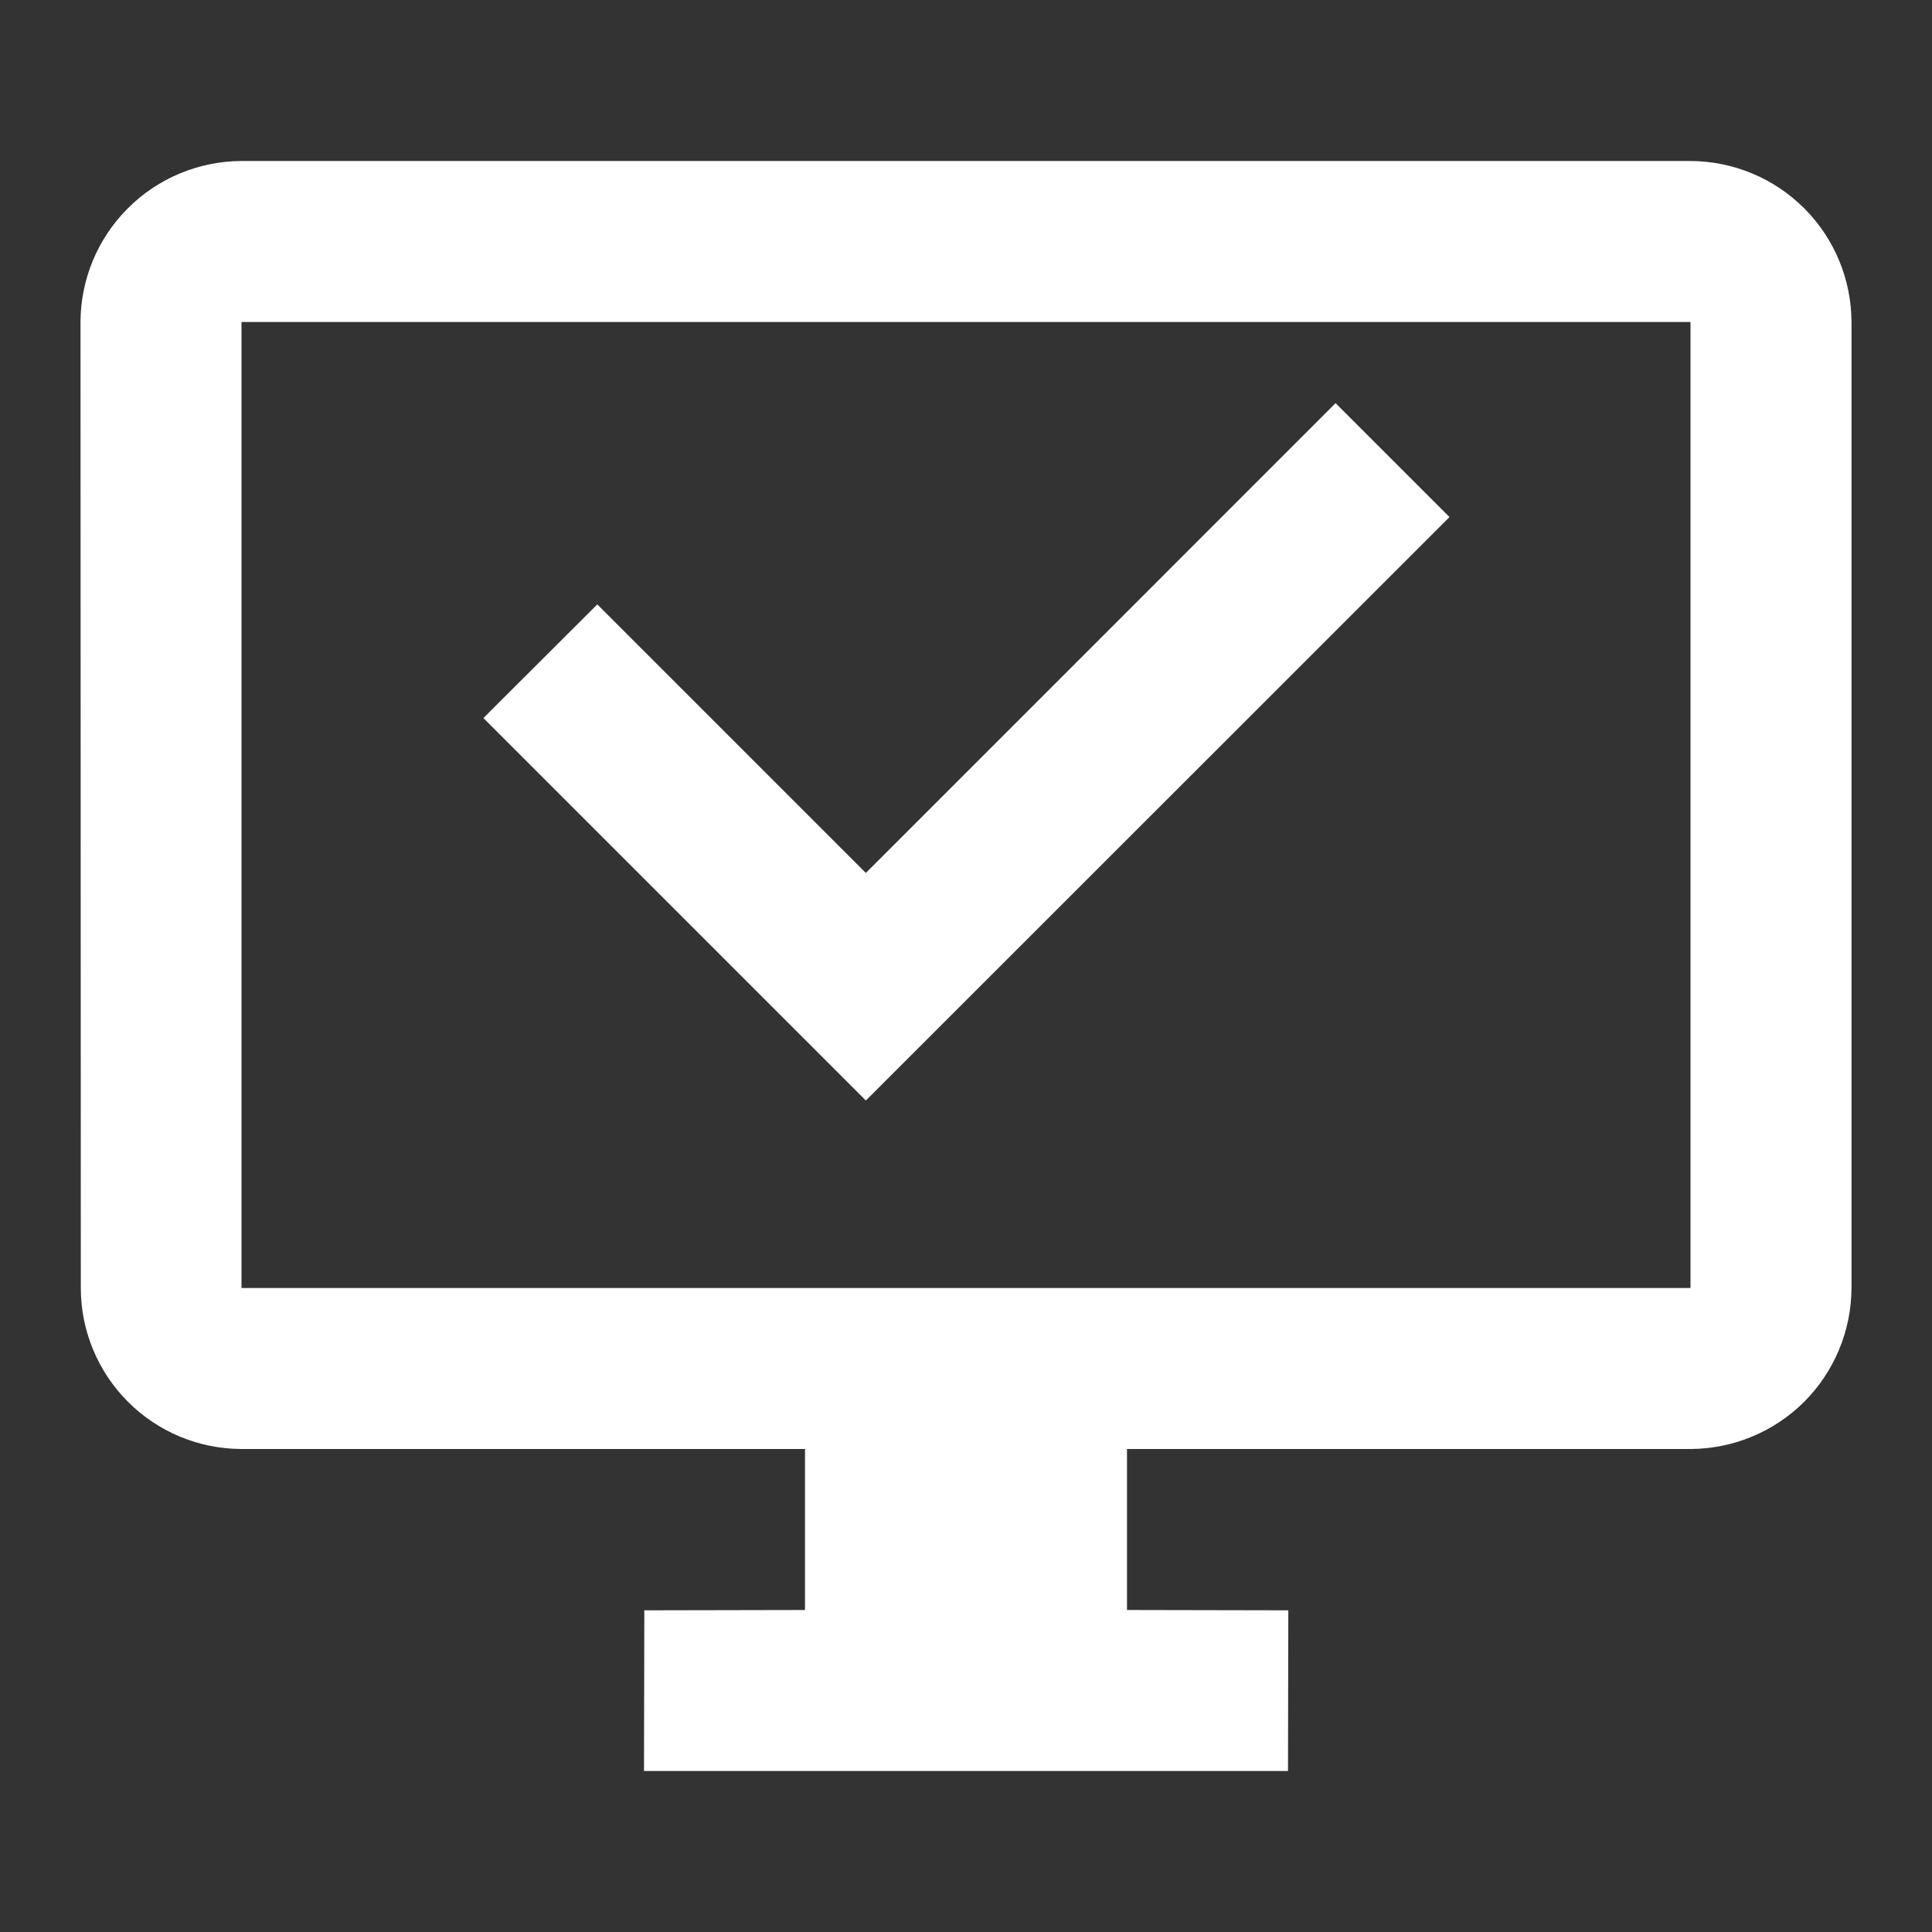 <?xml version="1.0" encoding="UTF-8"?> <svg xmlns="http://www.w3.org/2000/svg" width="24" height="24" viewBox="0 0 24 24" fill="none"><rect x="0" y="0" width="24" height="24" fill="#333333" stroke="none"/> <path d="M6.005 8.92L7.42 7.508L10.756 10.844L16.591 5.008L18.006 6.423L10.756 13.671L6.005 8.92Z" fill="white"></path> <path d="M21 2H3C2.47 2.002 1.962 2.213 1.588 2.588C1.213 2.962 1.002 3.47 1 4L1.004 16.004C1.005 16.533 1.216 17.04 1.59 17.414C1.964 17.788 2.471 17.999 3 18H10V20L8.004 20.004L8 22H16L16.004 20.004L14 20V18H21C21.53 17.998 22.038 17.787 22.413 17.413C22.787 17.038 22.998 16.53 23 16V4C22.998 3.47 22.787 2.962 22.413 2.588C22.038 2.213 21.53 2.002 21 2ZM21 16H3V4H21V16Z" fill="white"></path> </svg> 
